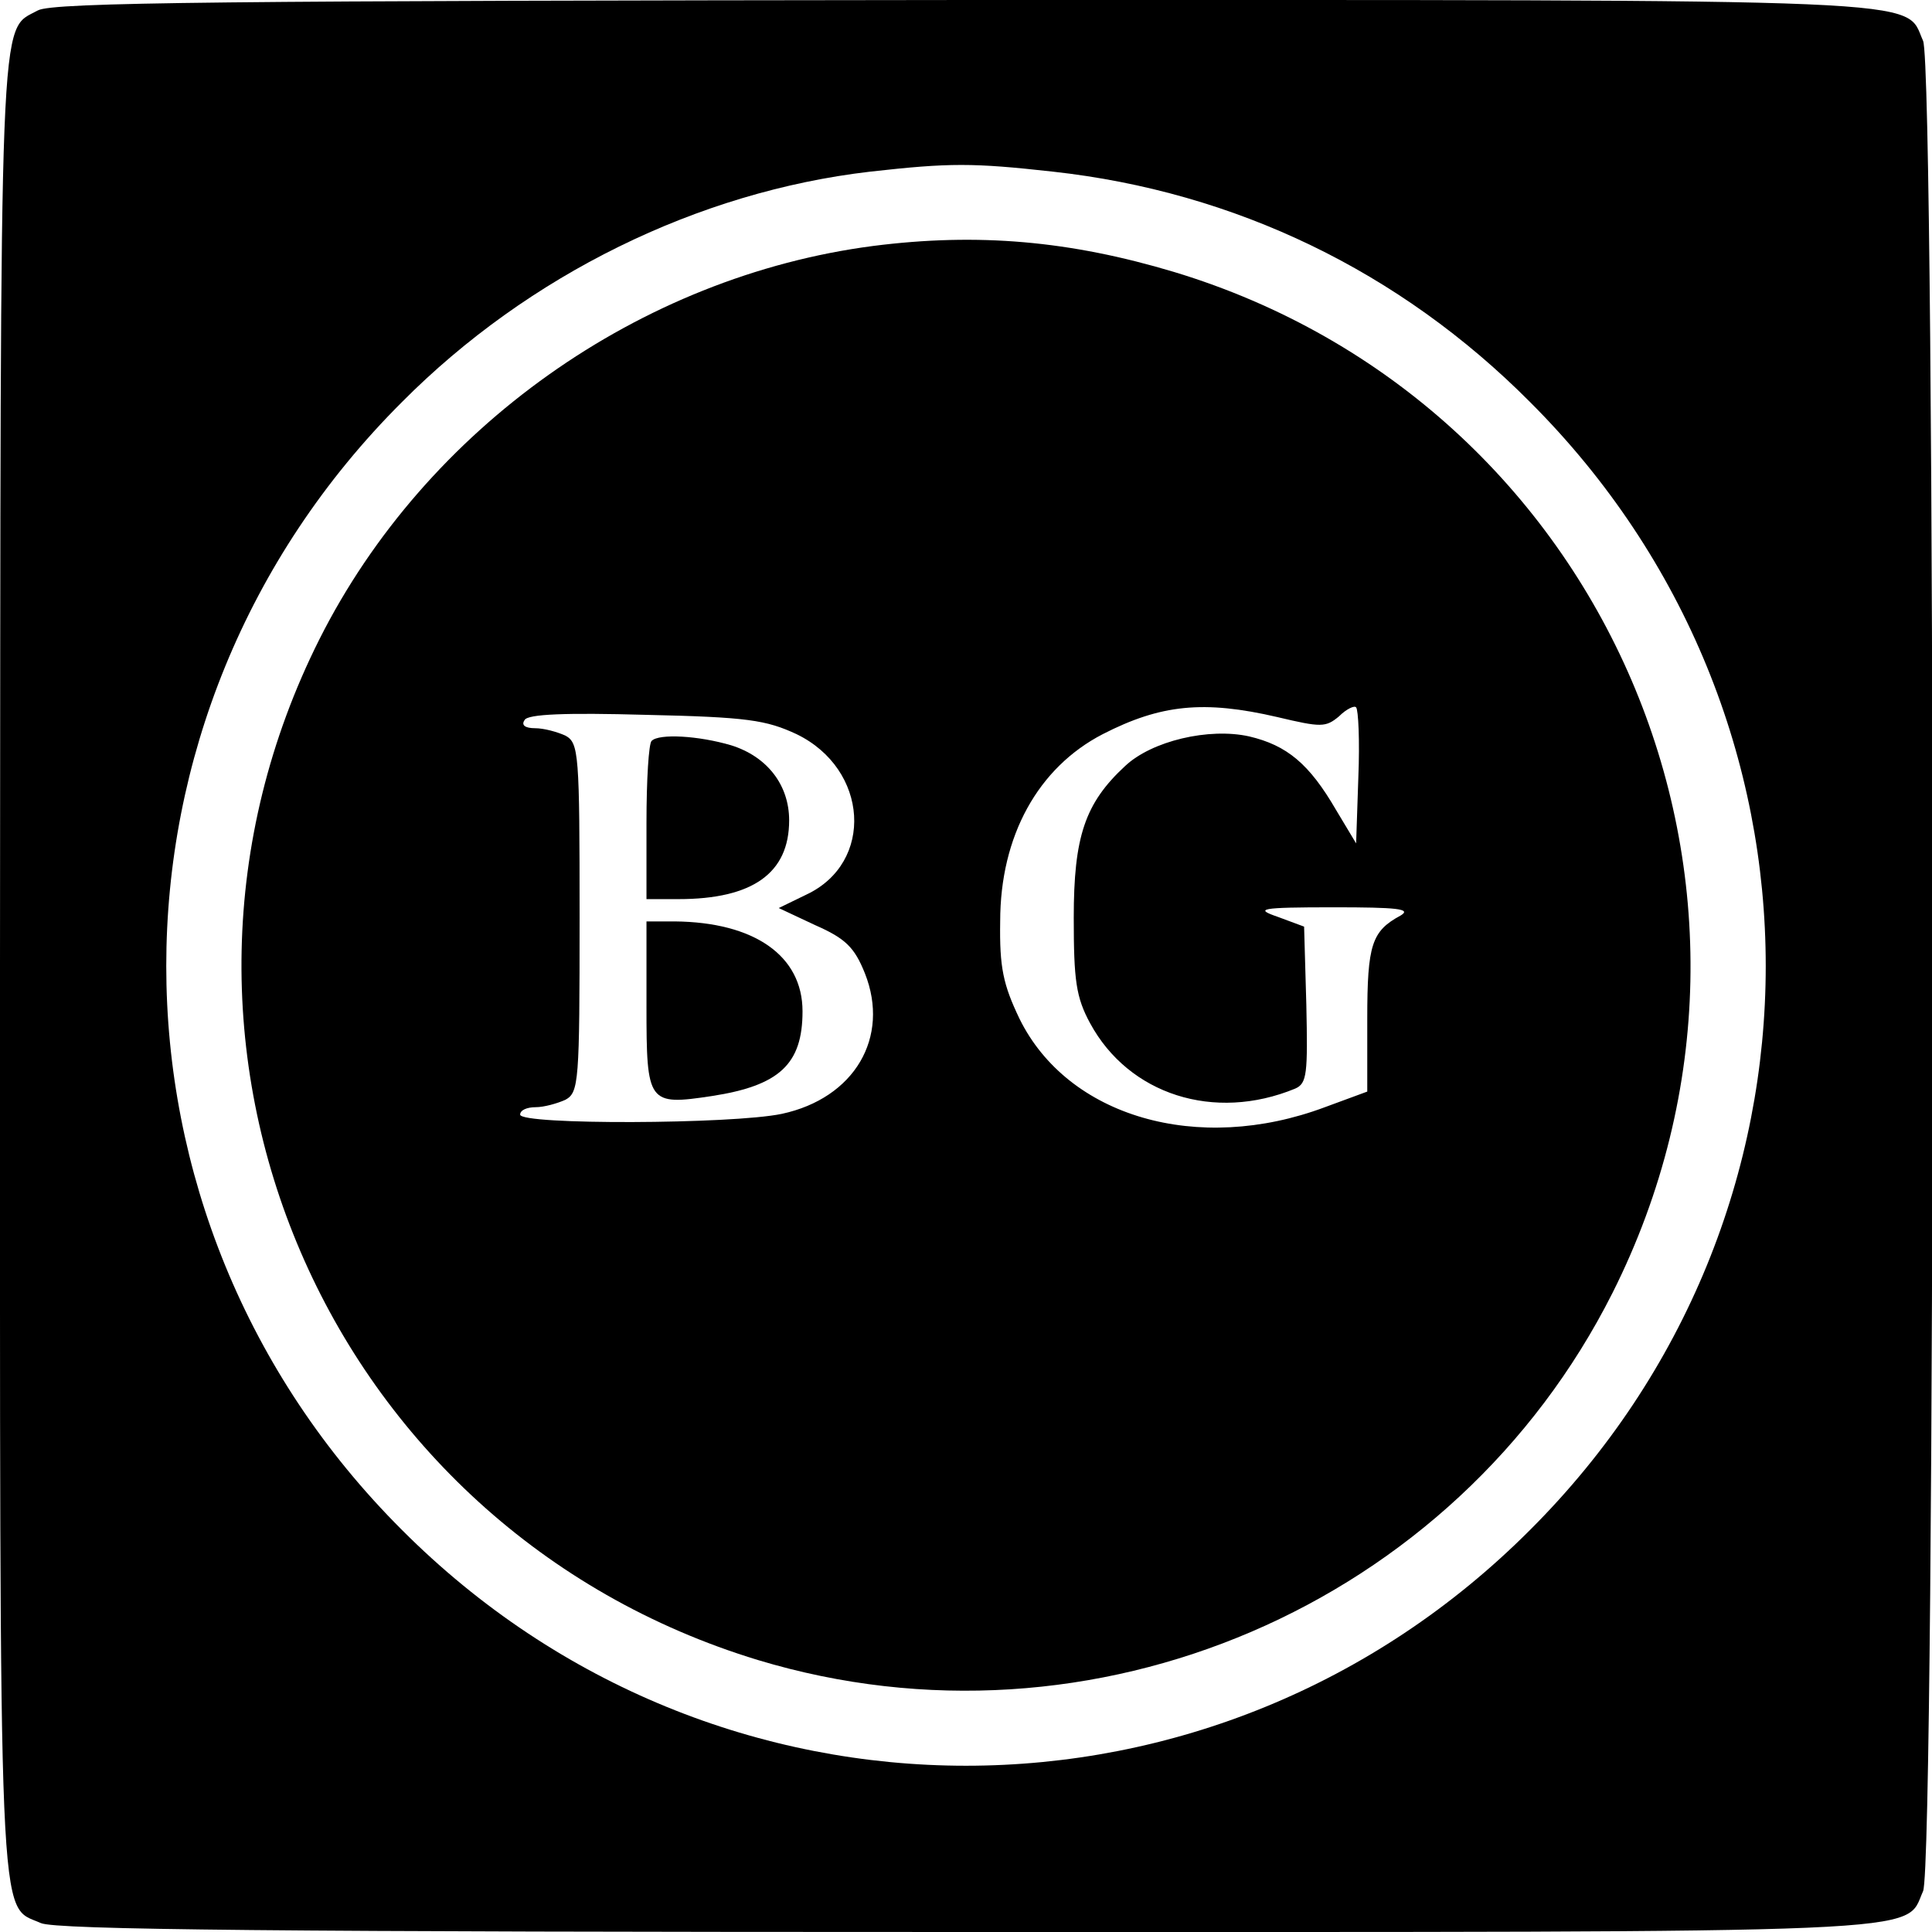 <?xml version="1.0" standalone="no"?>
<!DOCTYPE svg PUBLIC "-//W3C//DTD SVG 20010904//EN"
 "http://www.w3.org/TR/2001/REC-SVG-20010904/DTD/svg10.dtd">
<svg version="1.0" xmlns="http://www.w3.org/2000/svg"
 width="260pt" height="260pt" viewBox="0 0 260 260"
 preserveAspectRatio="xMidYMid meet">
<g transform="translate(0,260) scale(0.1,-0.1)"
fill="#000000" stroke="none">
<path d="M51 2586 c-53 -29 -50 29 -51 -1284 0 -1329 -3 -1264 55 -1290 20 -9
321 -12 1246 -12 1326 0 1261 -3 1287 55 17 38 17 2452 0 2490 -26 58 39 55
-1290 55 -996 -1 -1227 -3 -1247 -14z m1366 -217 c245 -27 467 -134 642 -310
423 -422 423 -1096 0 -1518 -422 -423 -1096 -423 -1518 0 -423 422 -423 1096
0 1518 170 171 398 283 630 310 107 12 138 12 246 0z"/>
<path d="M1175 2269 c-314 -41 -602 -245 -745 -529 -273 -543 8 -1197 590
-1374 450 -136 938 73 1150 494 273 543 -8 1198 -590 1374 -140 42 -264 53
-405 35z m544 -634 c59 -14 65 -14 83 1 10 10 21 15 23 12 3 -3 5 -45 3 -94
l-3 -89 -27 45 c-36 62 -66 87 -117 99 -54 12 -131 -6 -167 -40 -54 -50 -69
-95 -69 -204 0 -84 3 -107 22 -142 52 -96 167 -133 276 -88 16 7 17 20 15 113
l-3 105 -35 13 c-32 11 -26 13 75 13 85 0 105 -2 90 -11 -39 -21 -45 -39 -45
-139 l0 -98 -57 -21 c-171 -64 -346 -13 -411 119 -22 46 -27 69 -26 131 0 115
51 207 138 252 78 40 136 46 235 23z m-647 -23 c97 -47 105 -173 13 -216 l-37
-18 49 -23 c41 -18 53 -30 67 -65 34 -86 -14 -168 -112 -189 -67 -14 -352 -15
-352 -1 0 6 9 10 21 10 11 0 29 5 40 10 18 10 19 24 19 245 0 221 -1 235 -19
245 -11 5 -29 10 -41 10 -13 0 -19 4 -14 11 4 8 55 10 163 7 137 -3 162 -7
203 -26z"/>
<path d="M877 1603 c-4 -3 -7 -53 -7 -110 l0 -103 43 0 c100 0 149 35 149 106
0 48 -30 86 -78 101 -44 13 -97 16 -107 6z"/>
<path d="M870 1246 c0 -131 2 -134 88 -121 91 14 122 43 122 114 0 75 -65 120
-172 121 l-38 0 0 -114z"/>
</g>
</svg>
